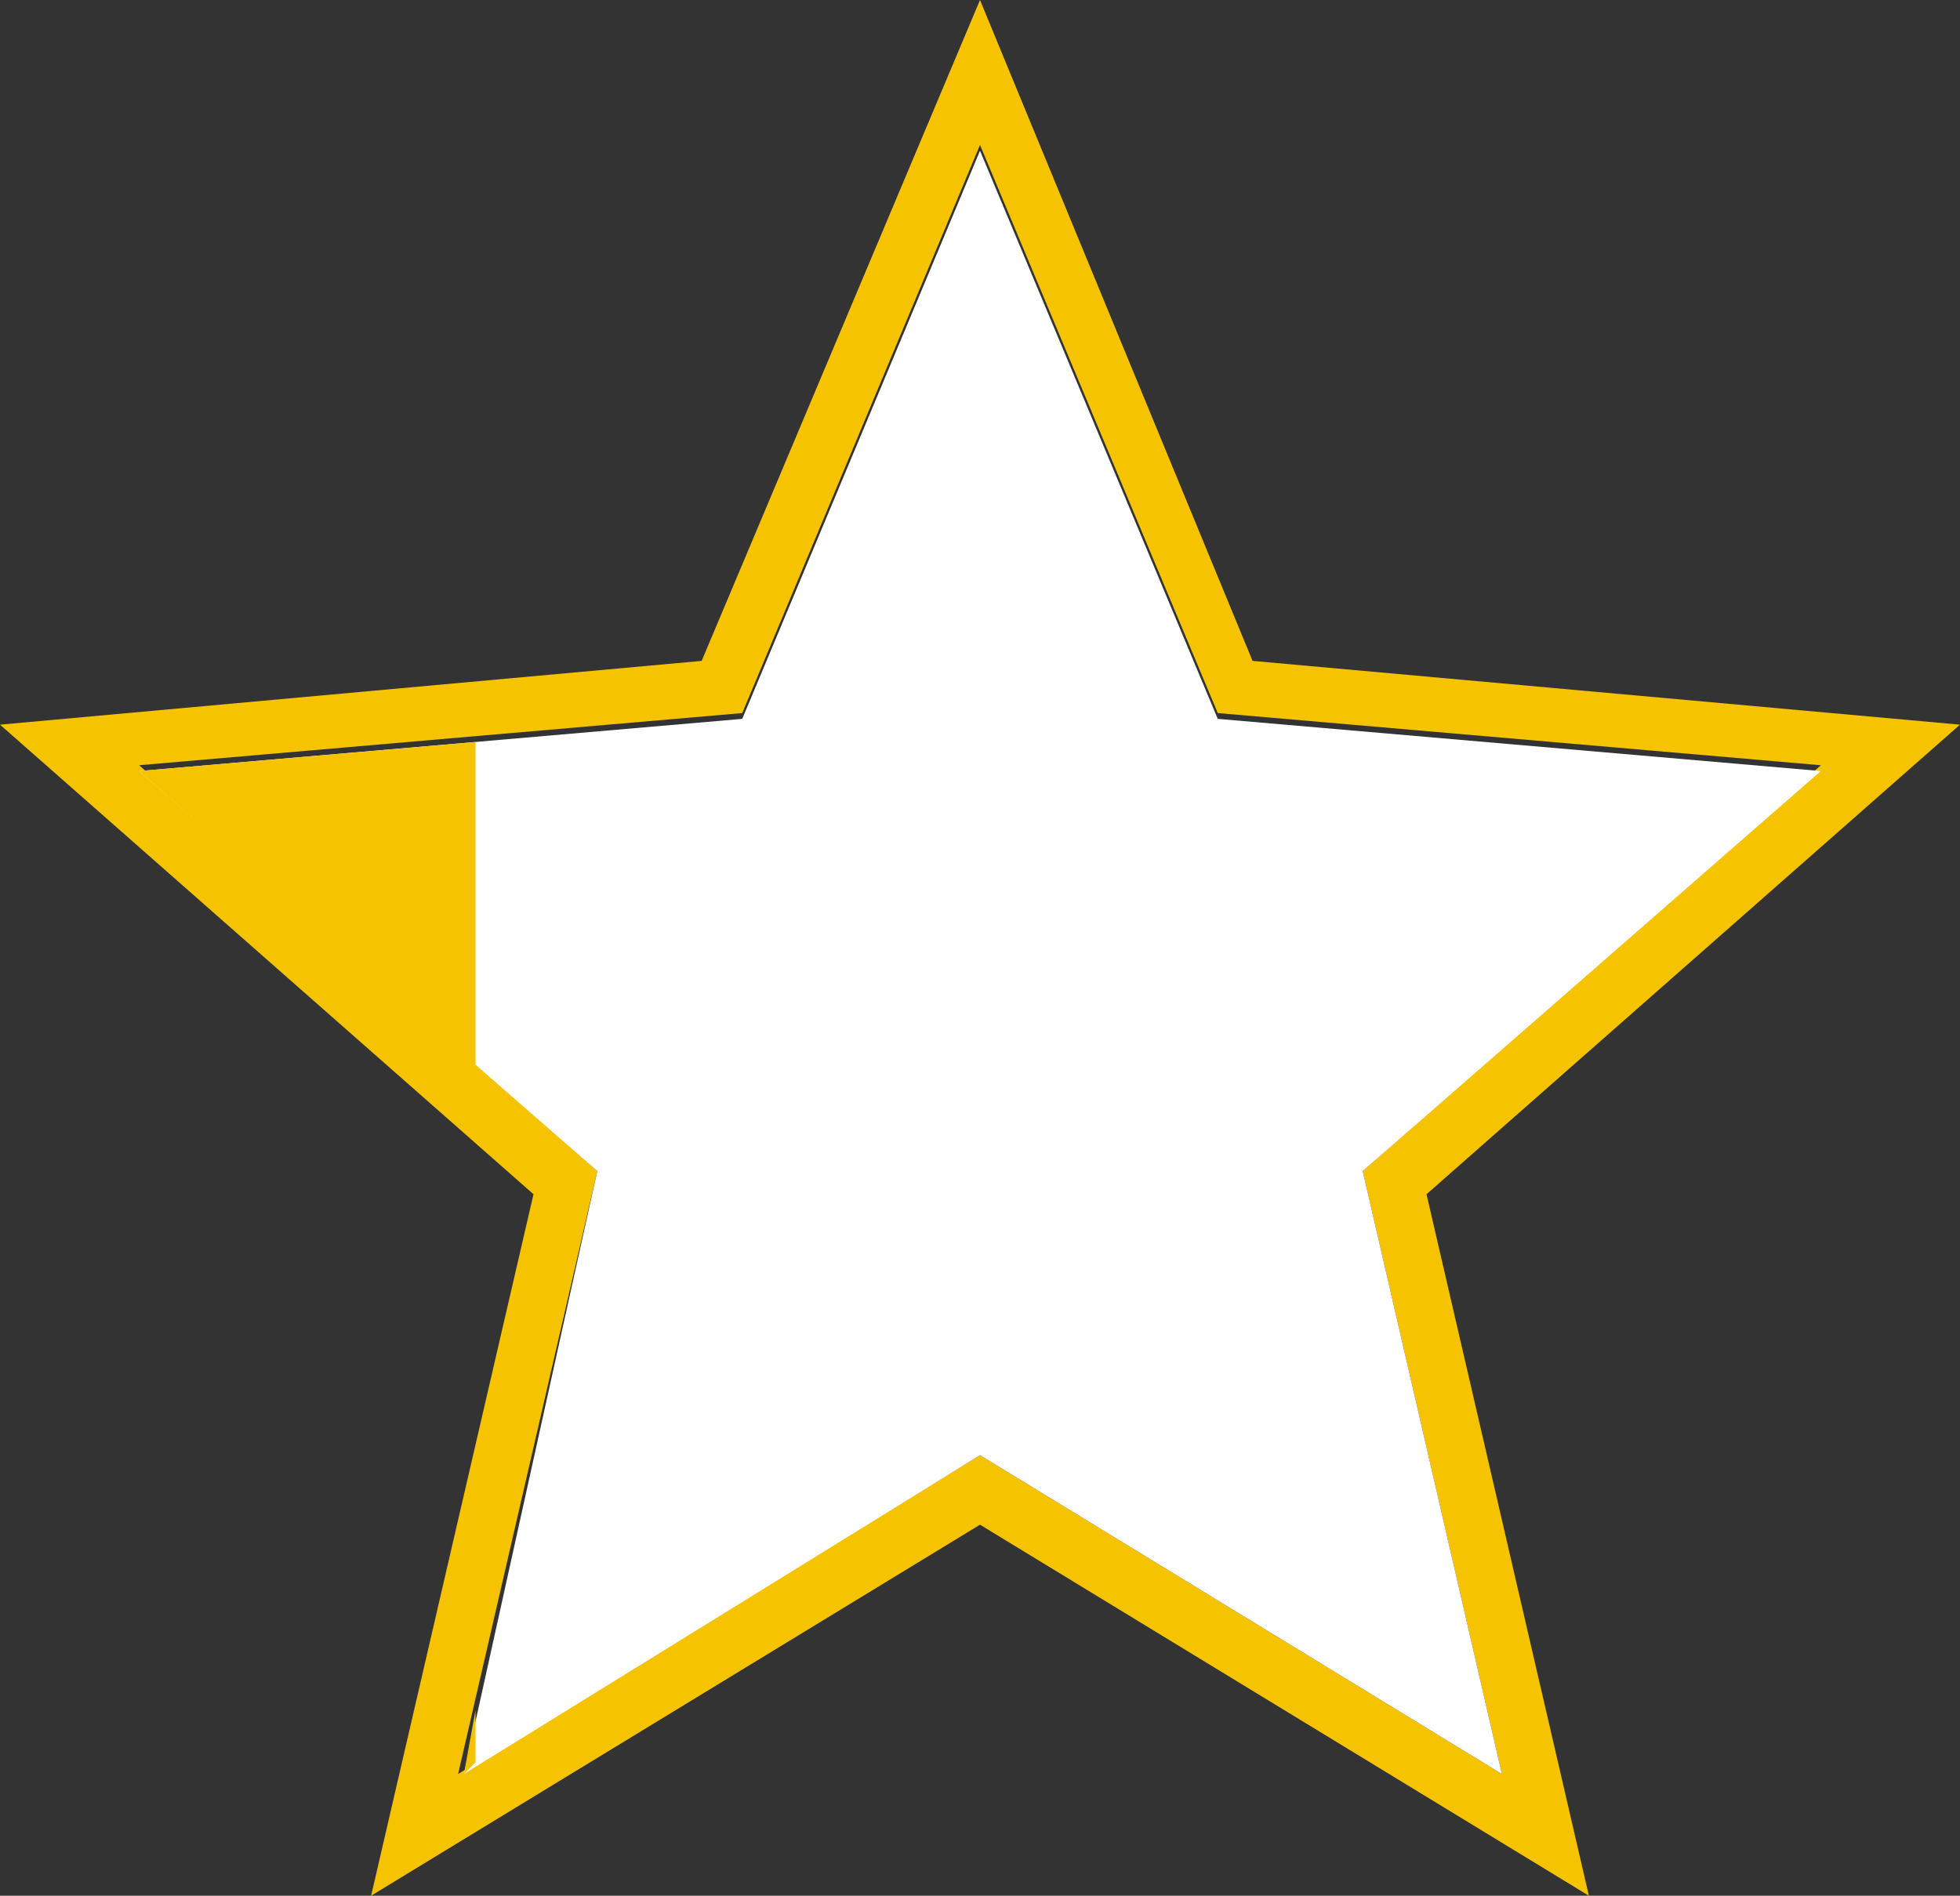 <svg xmlns="http://www.w3.org/2000/svg" xmlns:xlink="http://www.w3.org/1999/xlink" width="33.8px" height="32.7px" viewBox="0 0 33.8 32.7">
<rect x="0" y="0" width="33.8" height="32.7" fill="#333333" stroke="none"/>
<path fill="#f5c300" d="M33.8,12.5l-12.2-1.1L16.9,0l-4.8,11.4L0,12.5l9.2,8.1L6.4,32.7l10.5-6.4l10.5,6.4l-2.8-12.1
	L33.8,12.5z M25.9,30.6l-9-5.5l-9,5.5l2.4-10.4l-7.9-7l10.4-0.9l4.1-9.8l4.1,9.8l10.4,0.9l-7.9,7L25.9,30.6z"/>
	<polygon fill="#FFFFFF" points="16.9,25.1 25.9,30.6 23.5,20.2 31.4,13.3 21,12.4 16.9,2.6 12.8,12.4 2.4,13.3 
		10.3,20.2 8,30.6"/>
	<polygon fill="#f5c300" points="8.2,12.8 2.4,13.3 8.2,18.4"/>
	<polygon fill="#f5c300" points="8.2,29.5 8,30.6 8.2,30.4"/>
</svg>
